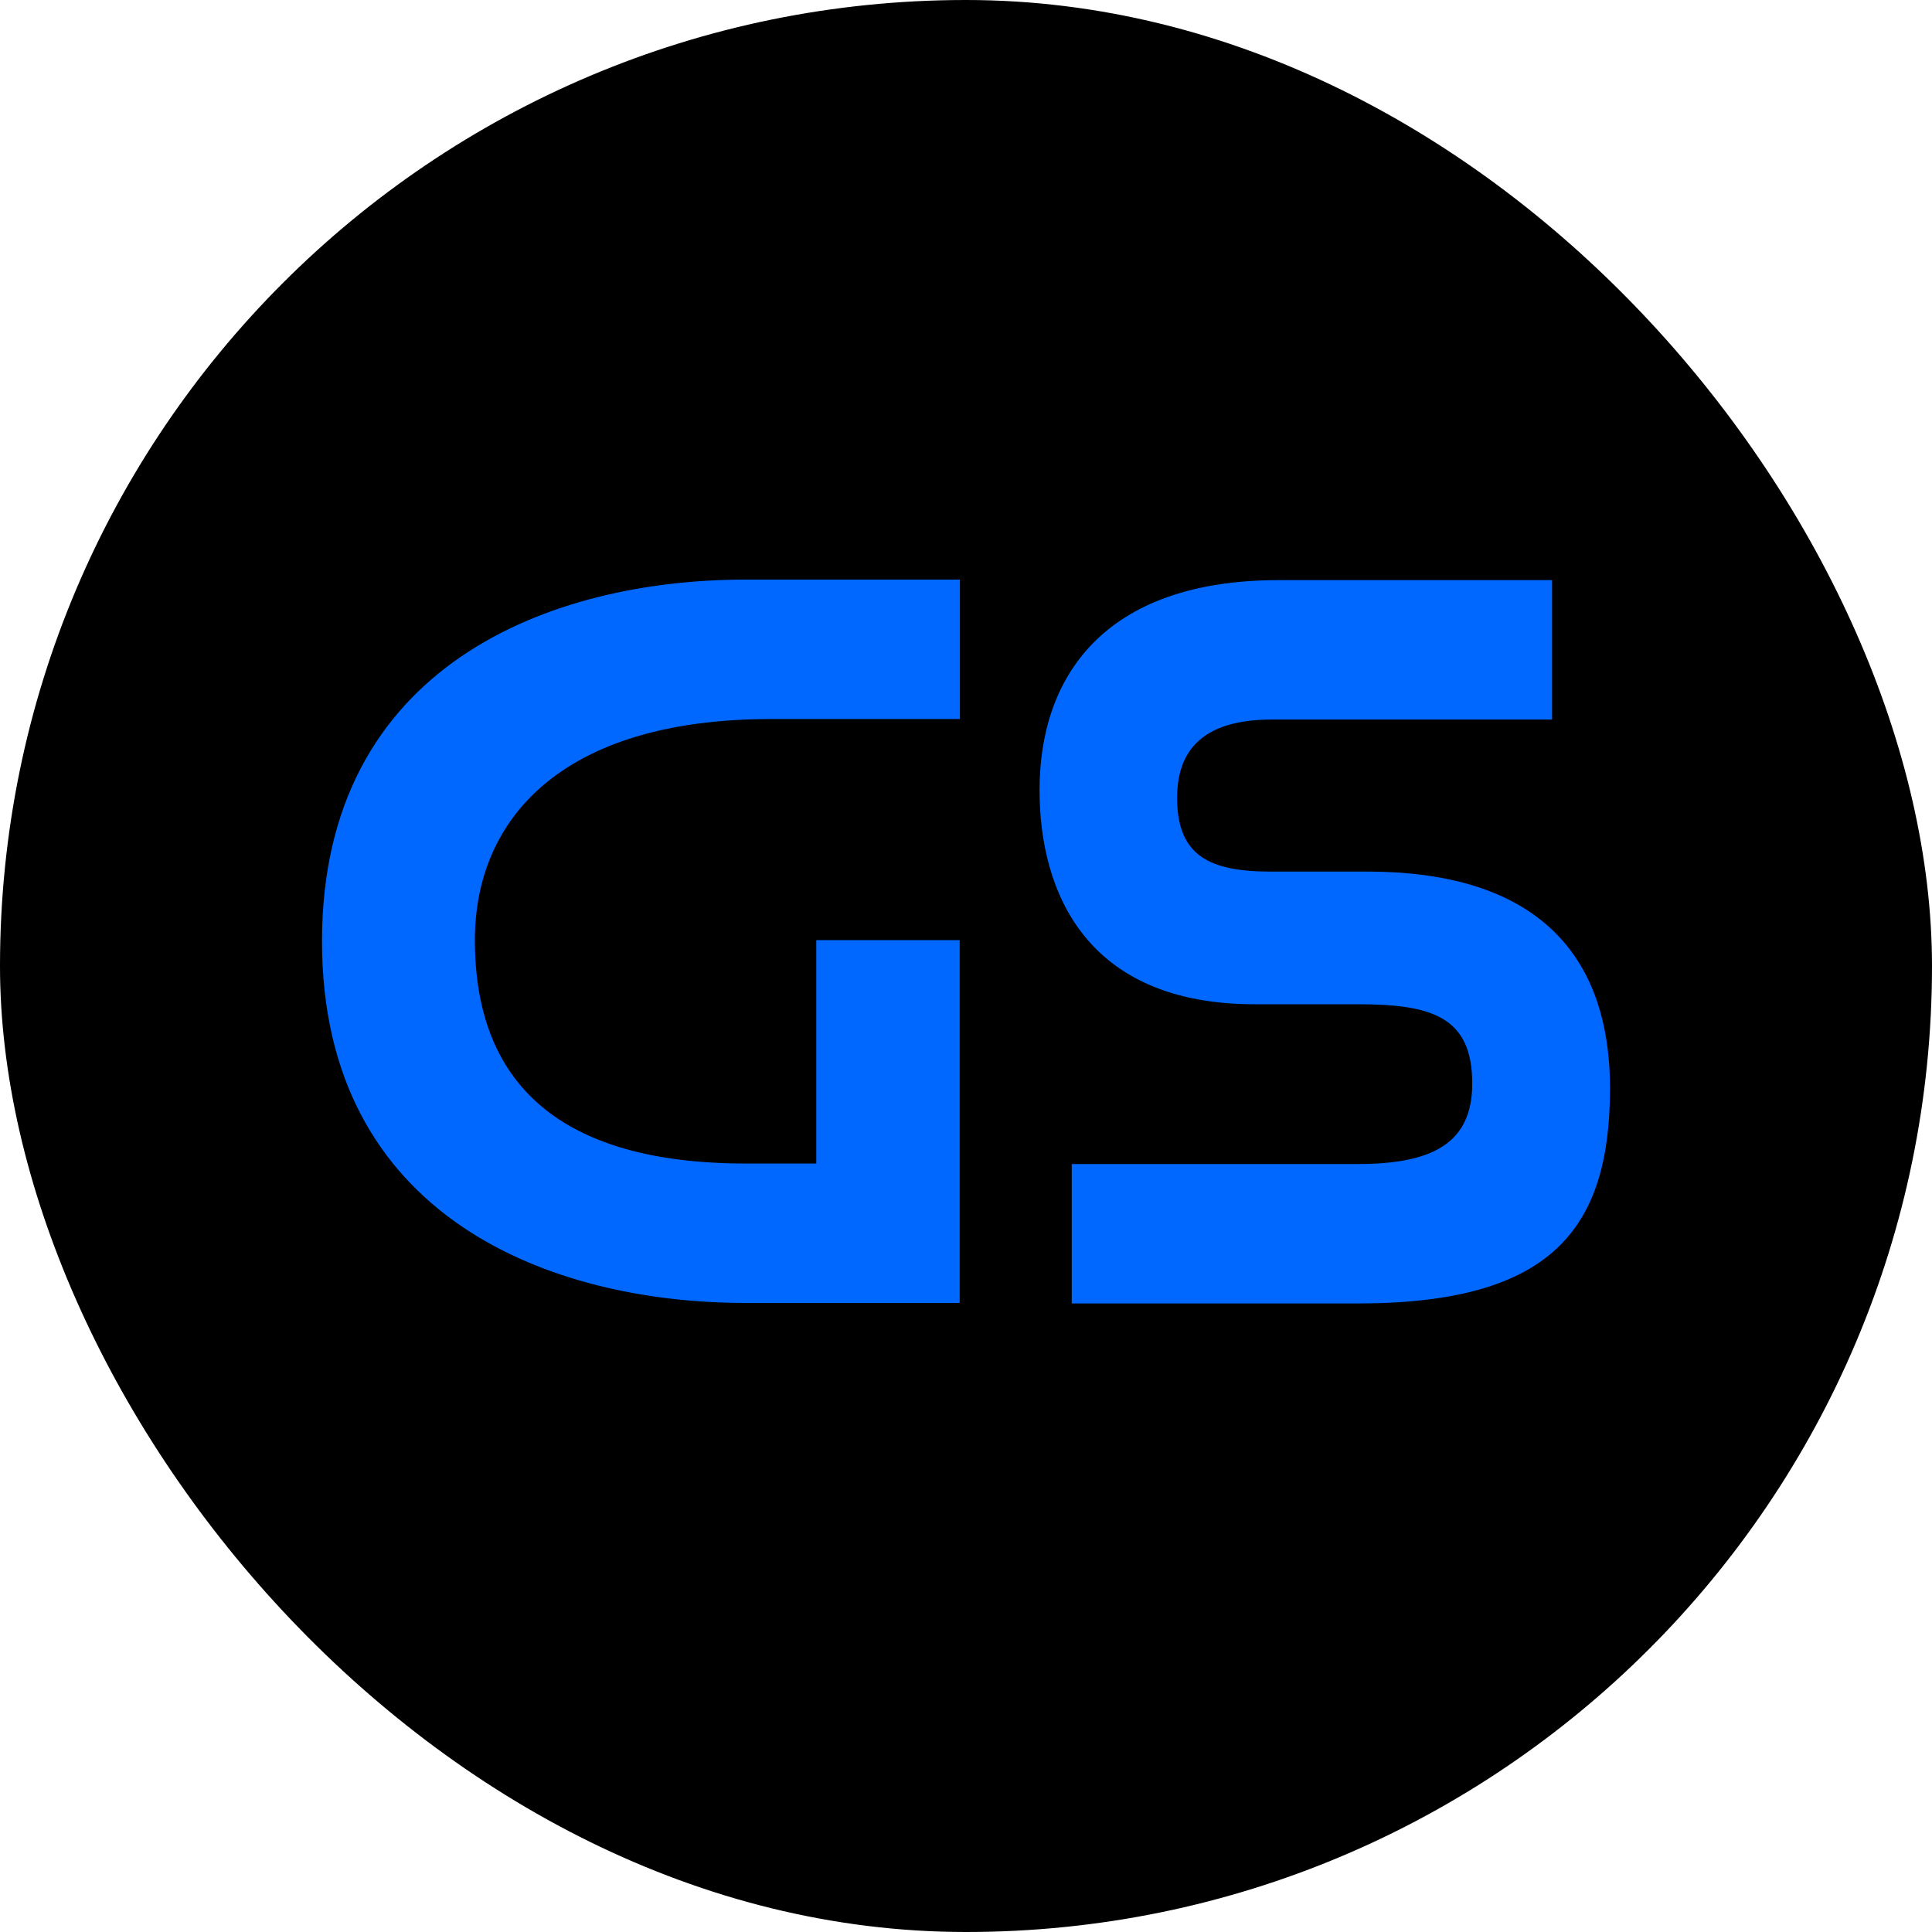<svg width="30" height="30" viewBox="0 0 30 30" fill="none" xmlns="http://www.w3.org/2000/svg">
<rect width="30" height="30" rx="15" fill="black"/>
<path d="M24.1 9.008V11.173H19.752C18.781 11.173 18.278 11.562 18.278 12.389C18.278 13.289 18.781 13.534 19.733 13.534H21.226C24.298 13.534 25 15.276 25 16.896C25 19.079 24.1 20.24 21.082 20.24H16.642V18.075H21.082C22.233 18.075 22.861 17.759 22.861 16.826C22.861 15.787 22.233 15.594 21.082 15.594H19.483C16.877 15.594 16.142 13.867 16.142 12.266C16.142 10.539 17.112 9.008 19.861 9.008H24.1ZM14.905 9V11.165H11.976C8.686 11.165 7.374 12.748 7.374 14.598C7.374 16.836 8.705 18.067 11.579 18.067H12.675V14.598H14.902V20.232H11.576C8.558 20.232 5 18.91 5 14.616C5 10.322 8.558 9 11.576 9H14.905Z" fill="#0068FF"/>
</svg>
